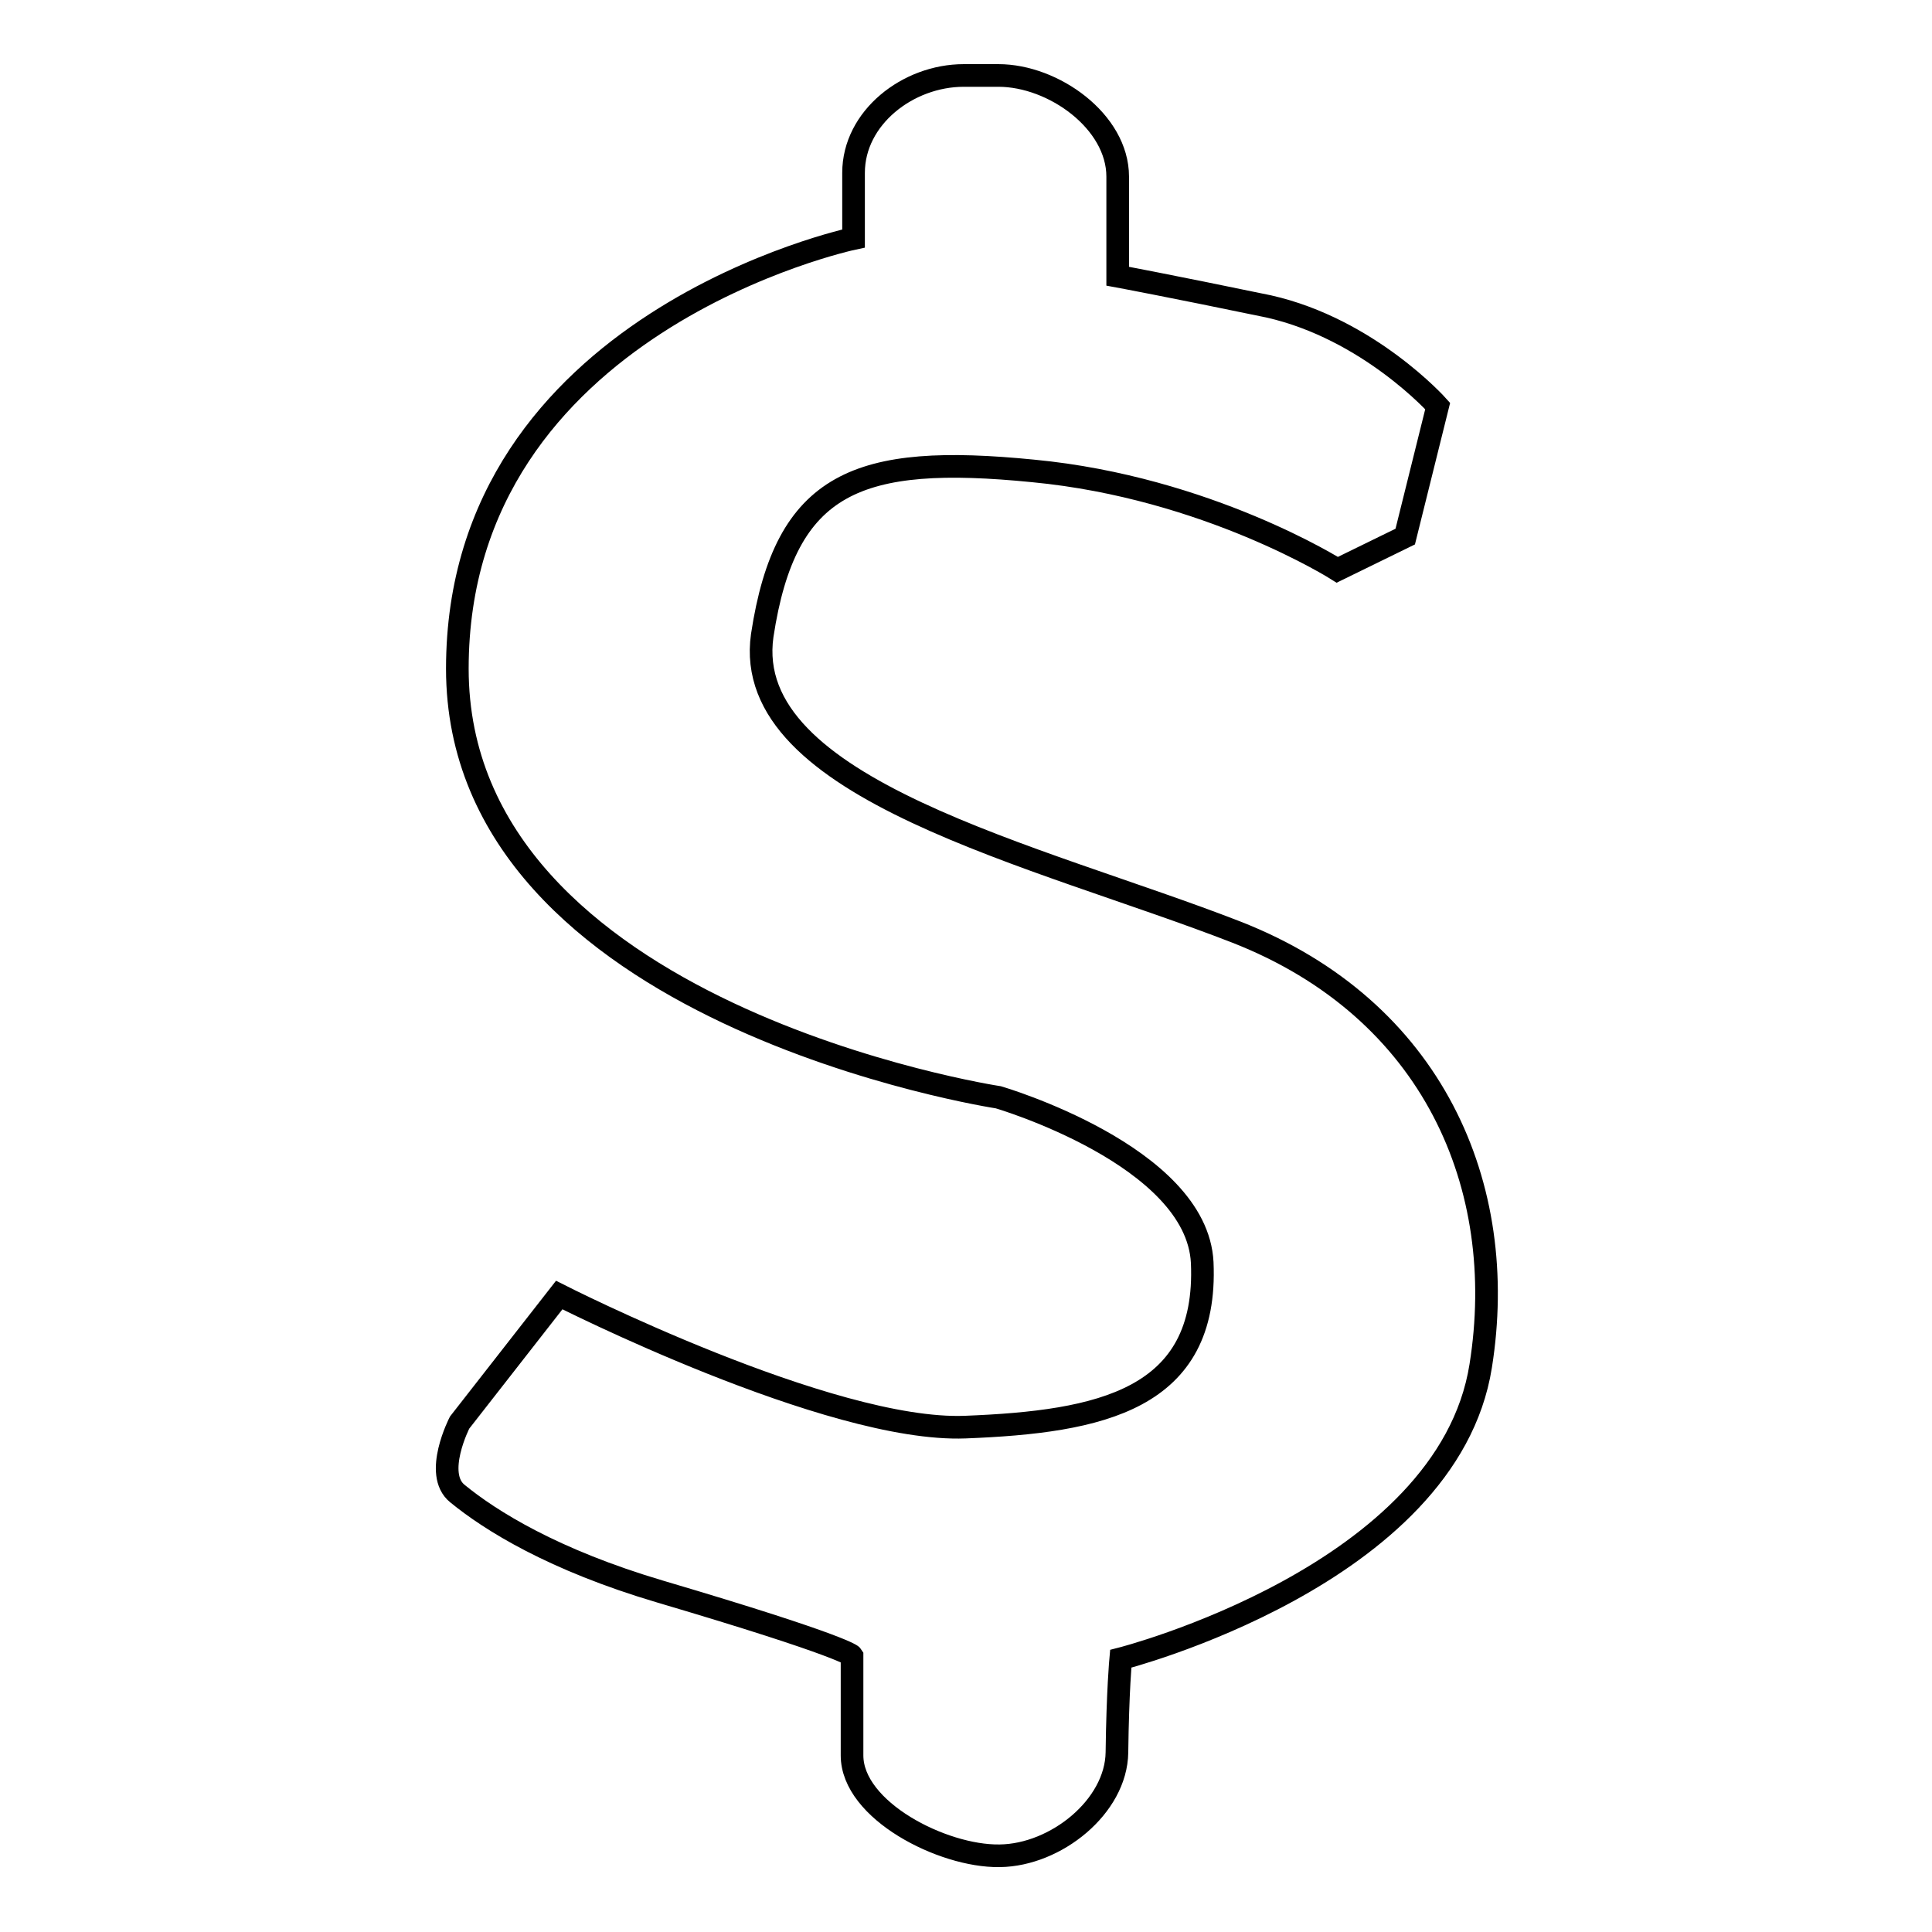 <?xml version="1.0" encoding="utf-8"?>
<!-- Svg Vector Icons : http://www.onlinewebfonts.com/icon -->
<!DOCTYPE svg PUBLIC "-//W3C//DTD SVG 1.1//EN" "http://www.w3.org/Graphics/SVG/1.1/DTD/svg11.dtd">
<svg version="1.1" xmlns="http://www.w3.org/2000/svg" xmlns:xlink="http://www.w3.org/1999/xlink" x="0px" y="0px" viewBox="0 0 256 256" enable-background="new 0 0 256 256" xml:space="preserve">
<g><g><path stroke-width="3" fill-opacity="0" stroke="#000000"  d="M190.5,53.8c0,0-9.1-10.2-22.4-13.2c-13.5-2.8-20-4-20-4V23.4c0-7.3-8.5-13.4-15.8-13.4h-4.6c-7.4,0-14.6,5.6-14.6,12.9v8.7c0,0-52.5,11.1-52.5,57s71.7,56.8,71.7,56.8s26.3,7.7,27,21.9c0.8,18.2-13.5,21.1-31.4,21.8c-18,0.7-53.8-17.5-53.8-17.5l-13.2,16.9c0,0-3.5,6.8-0.3,9.4c4.4,3.6,12.7,8.8,26.9,13c24.7,7.3,25.4,8.5,25.4,8.5v13.2c0,7.3,12,13.4,19.5,13.3h0.1c7.4-0.1,15.4-6.5,15.5-13.7c0.1-8.1,0.5-12.4,0.5-12.4s43.3-11,47.7-38.8c3.8-23.8-6.3-47.3-32.4-57.5c-26.2-10.2-65.7-18.9-62.8-39.3c3.1-20.4,12.7-24.1,35.9-21.8c23.1,2.2,40.3,13.1,40.3,13.1l9-4.4L190.5,53.8z"/></g></g>
</svg>